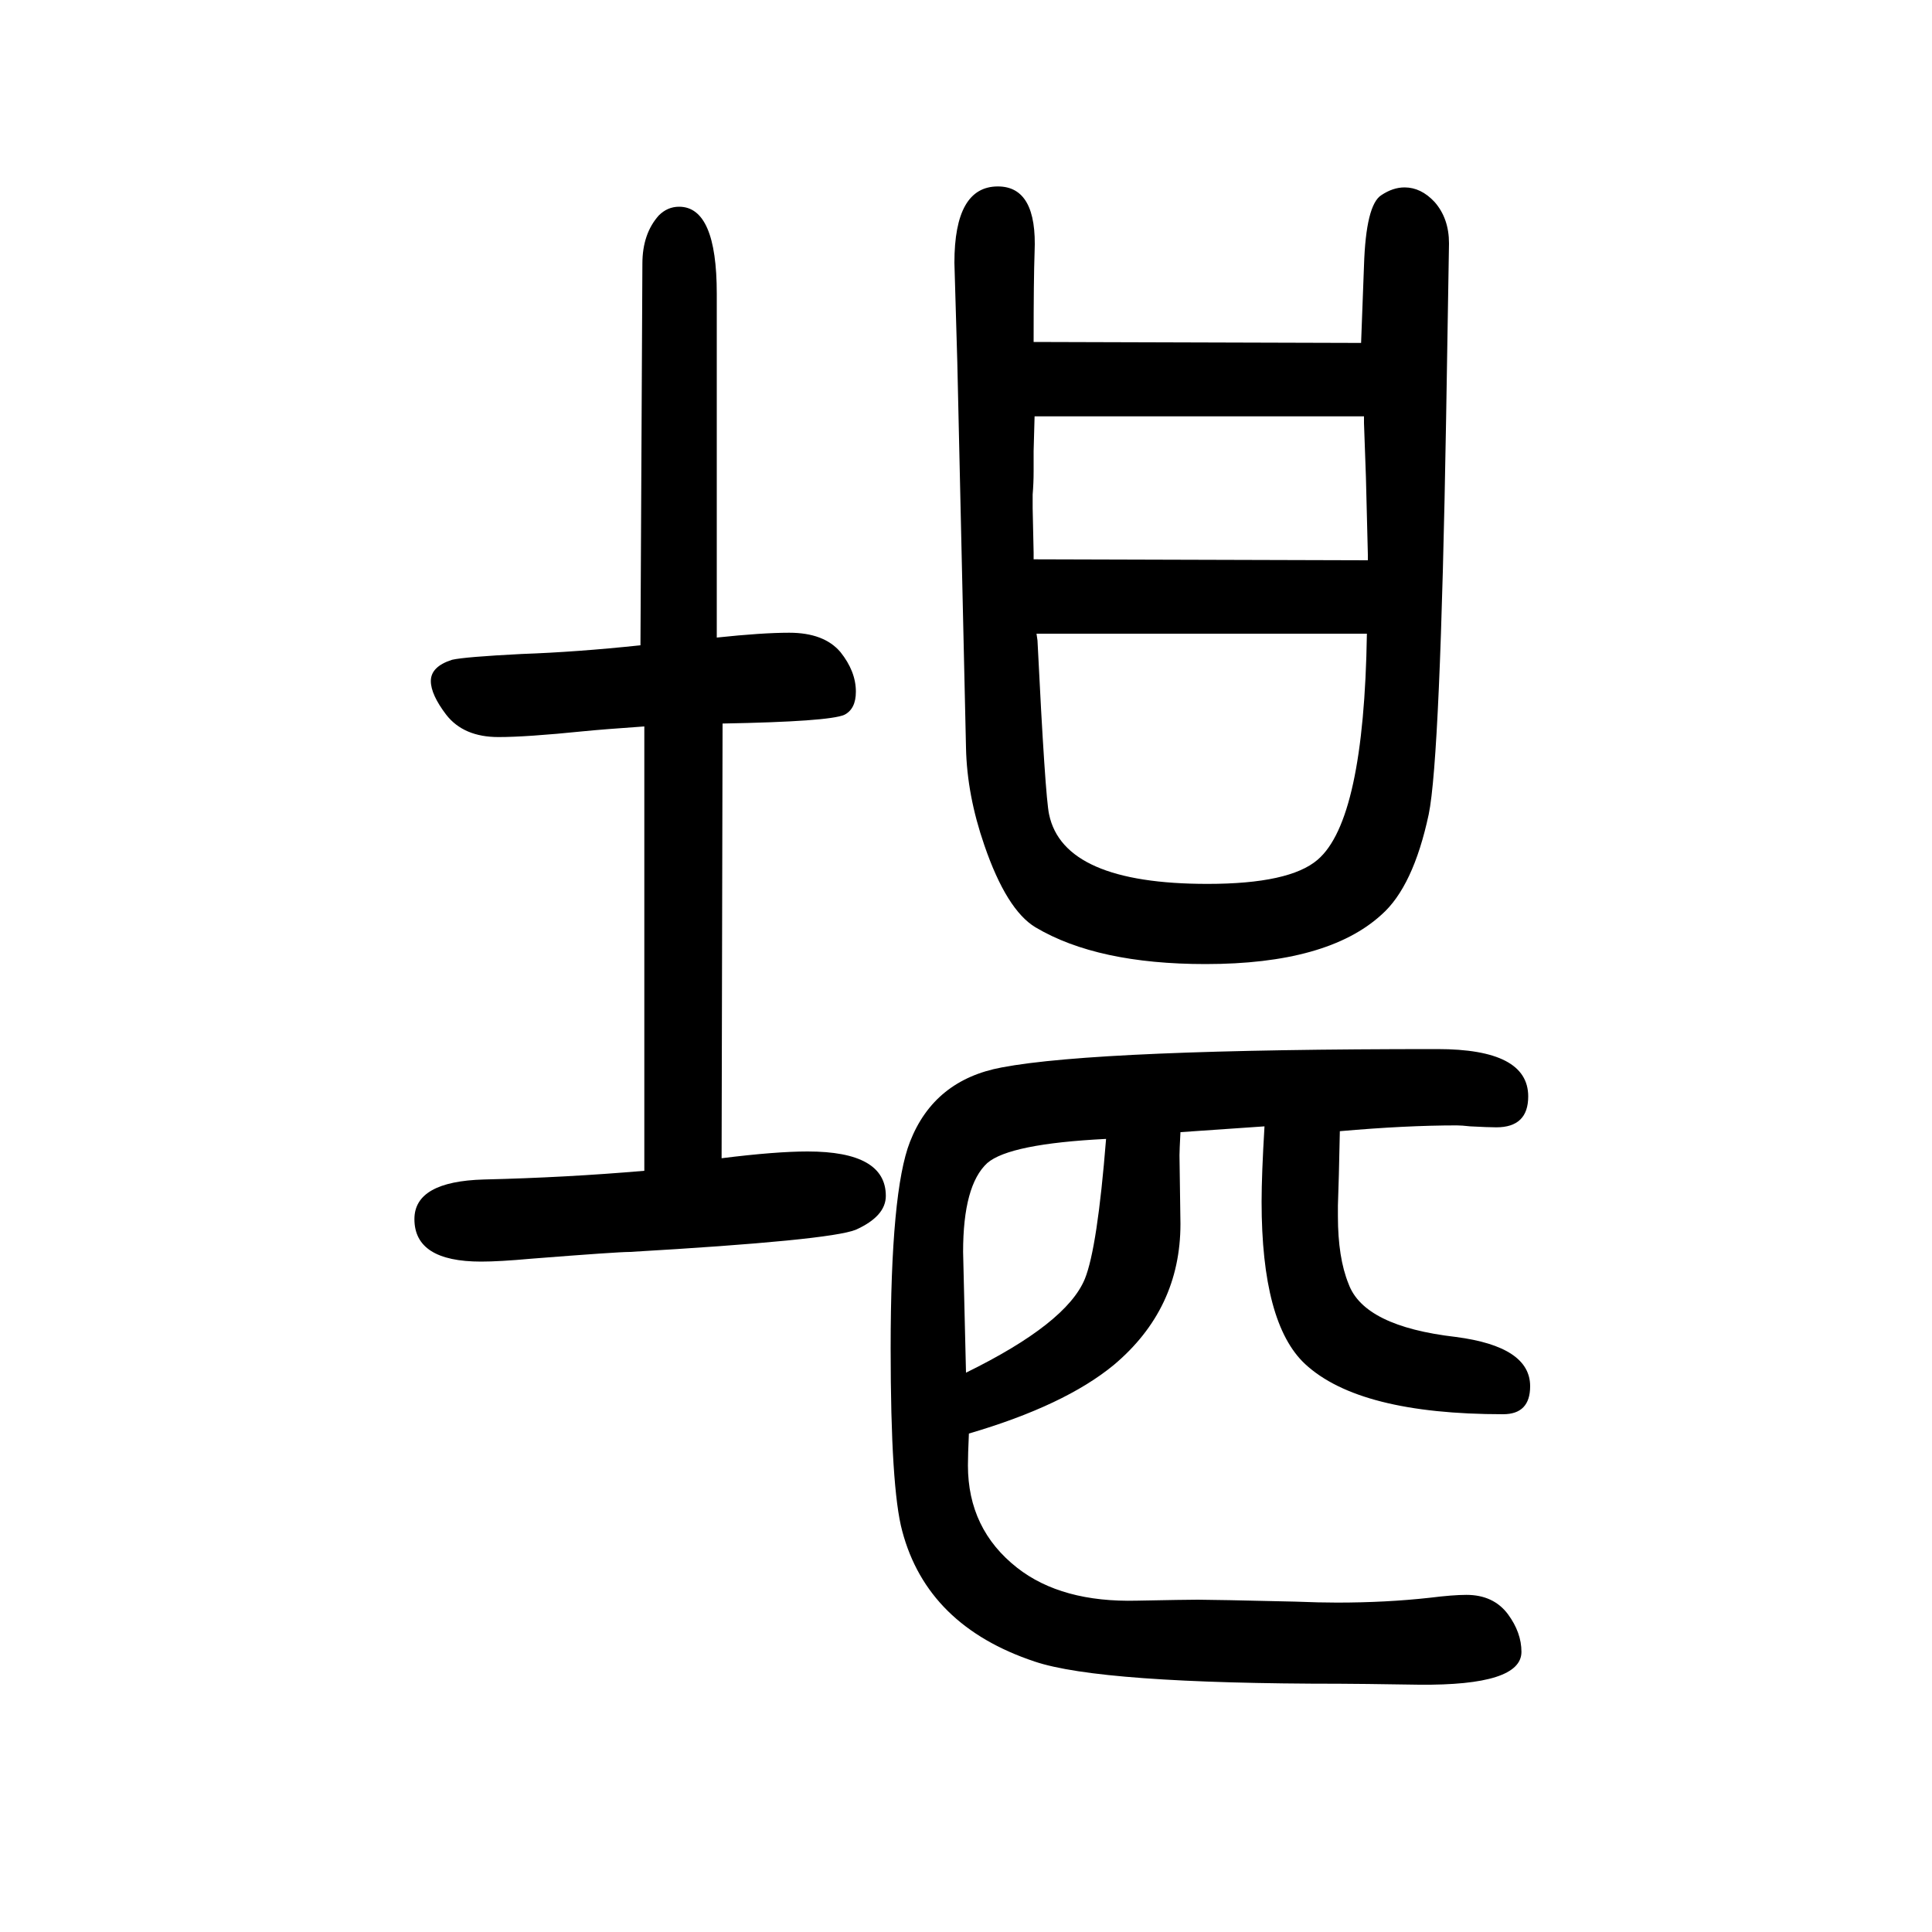 <svg xmlns="http://www.w3.org/2000/svg" xmlns:xlink="http://www.w3.org/1999/xlink" height="100" width="100" version="1.1"><path d="M1409 1295l3 80q2 63 18 73q12 8 24 8q17 0 31 -15q15 -17 15 -43l-3 -182q-6 -351 -18 -409q-16 -75 -49 -104q-56 -51 -182 -51q-112 0 -176 38q-30 18 -53 85q-18 52 -19 101l-9 399l-3 103q0 79 45 79q41 0 38 -68q-1 -28 -1 -93zM1071 1219l-1 -36v-21q0 -12 -1 -24
v-14l1 -46v-7l346 -1v6l-2 80l-2 56v7h-341zM1073 994l1 -7q8 -162 12 -180q15 -72 164 -72q85 0 114 25q48 41 51 234h-342zM1387 479q-1 -51 -2 -77v-11q0 -43 11 -70q16 -44 111 -55q77 -10 77 -51q0 -29 -28 -29q-149 0 -205 52q-45 42 -45 168q0 28 3 78l-87 -6
q-1 -19 -1 -24l1 -71q0 -88 -69 -146q-51 -42 -150 -71q-1 -22 -1 -33q0 -66 51 -106q46 -36 124 -34q51 1 63 1q16 0 101 -2q25 -1 43 -1q51 0 96 5q24 3 38 3q28 0 43 -20q14 -19 14 -39q0 -35 -106 -34q-65 1 -82 1q-248 0 -316 23q-111 37 -137 135q-12 44 -12 189
q0 163 20 214q25 64 95 77q100 19 451 19q94 0 94 -49q0 -32 -33 -32q-8 0 -27 1q-9 1 -14 1q-53 0 -121 -6zM1145 471q-100 -5 -123 -25q-25 -23 -25 -92l3 -125q104 51 123 97q13 32 22 145zM747 451q56 7 89 7q81 0 81 -46q0 -21 -31 -35q-27 -11 -234 -23q-13 0 -102 -7
q-33 -3 -52 -3q-69 0 -69 44q0 39 72 41q85 2 166 9v460q-43 -3 -63 -5q-59 -6 -88 -6q-36 0 -54 23q-16 21 -16 35q0 15 22 22q13 3 72 6q57 2 123 9l2 395q0 31 17 50q9 9 21 9q39 0 39 -90v-356q47 5 75 5q36 0 53 -20q16 -20 16 -41q0 -18 -12 -24q-16 -7 -126 -9z" style="" transform="scale(0.05 -0.05) translate(0 -1650)"/></svg>